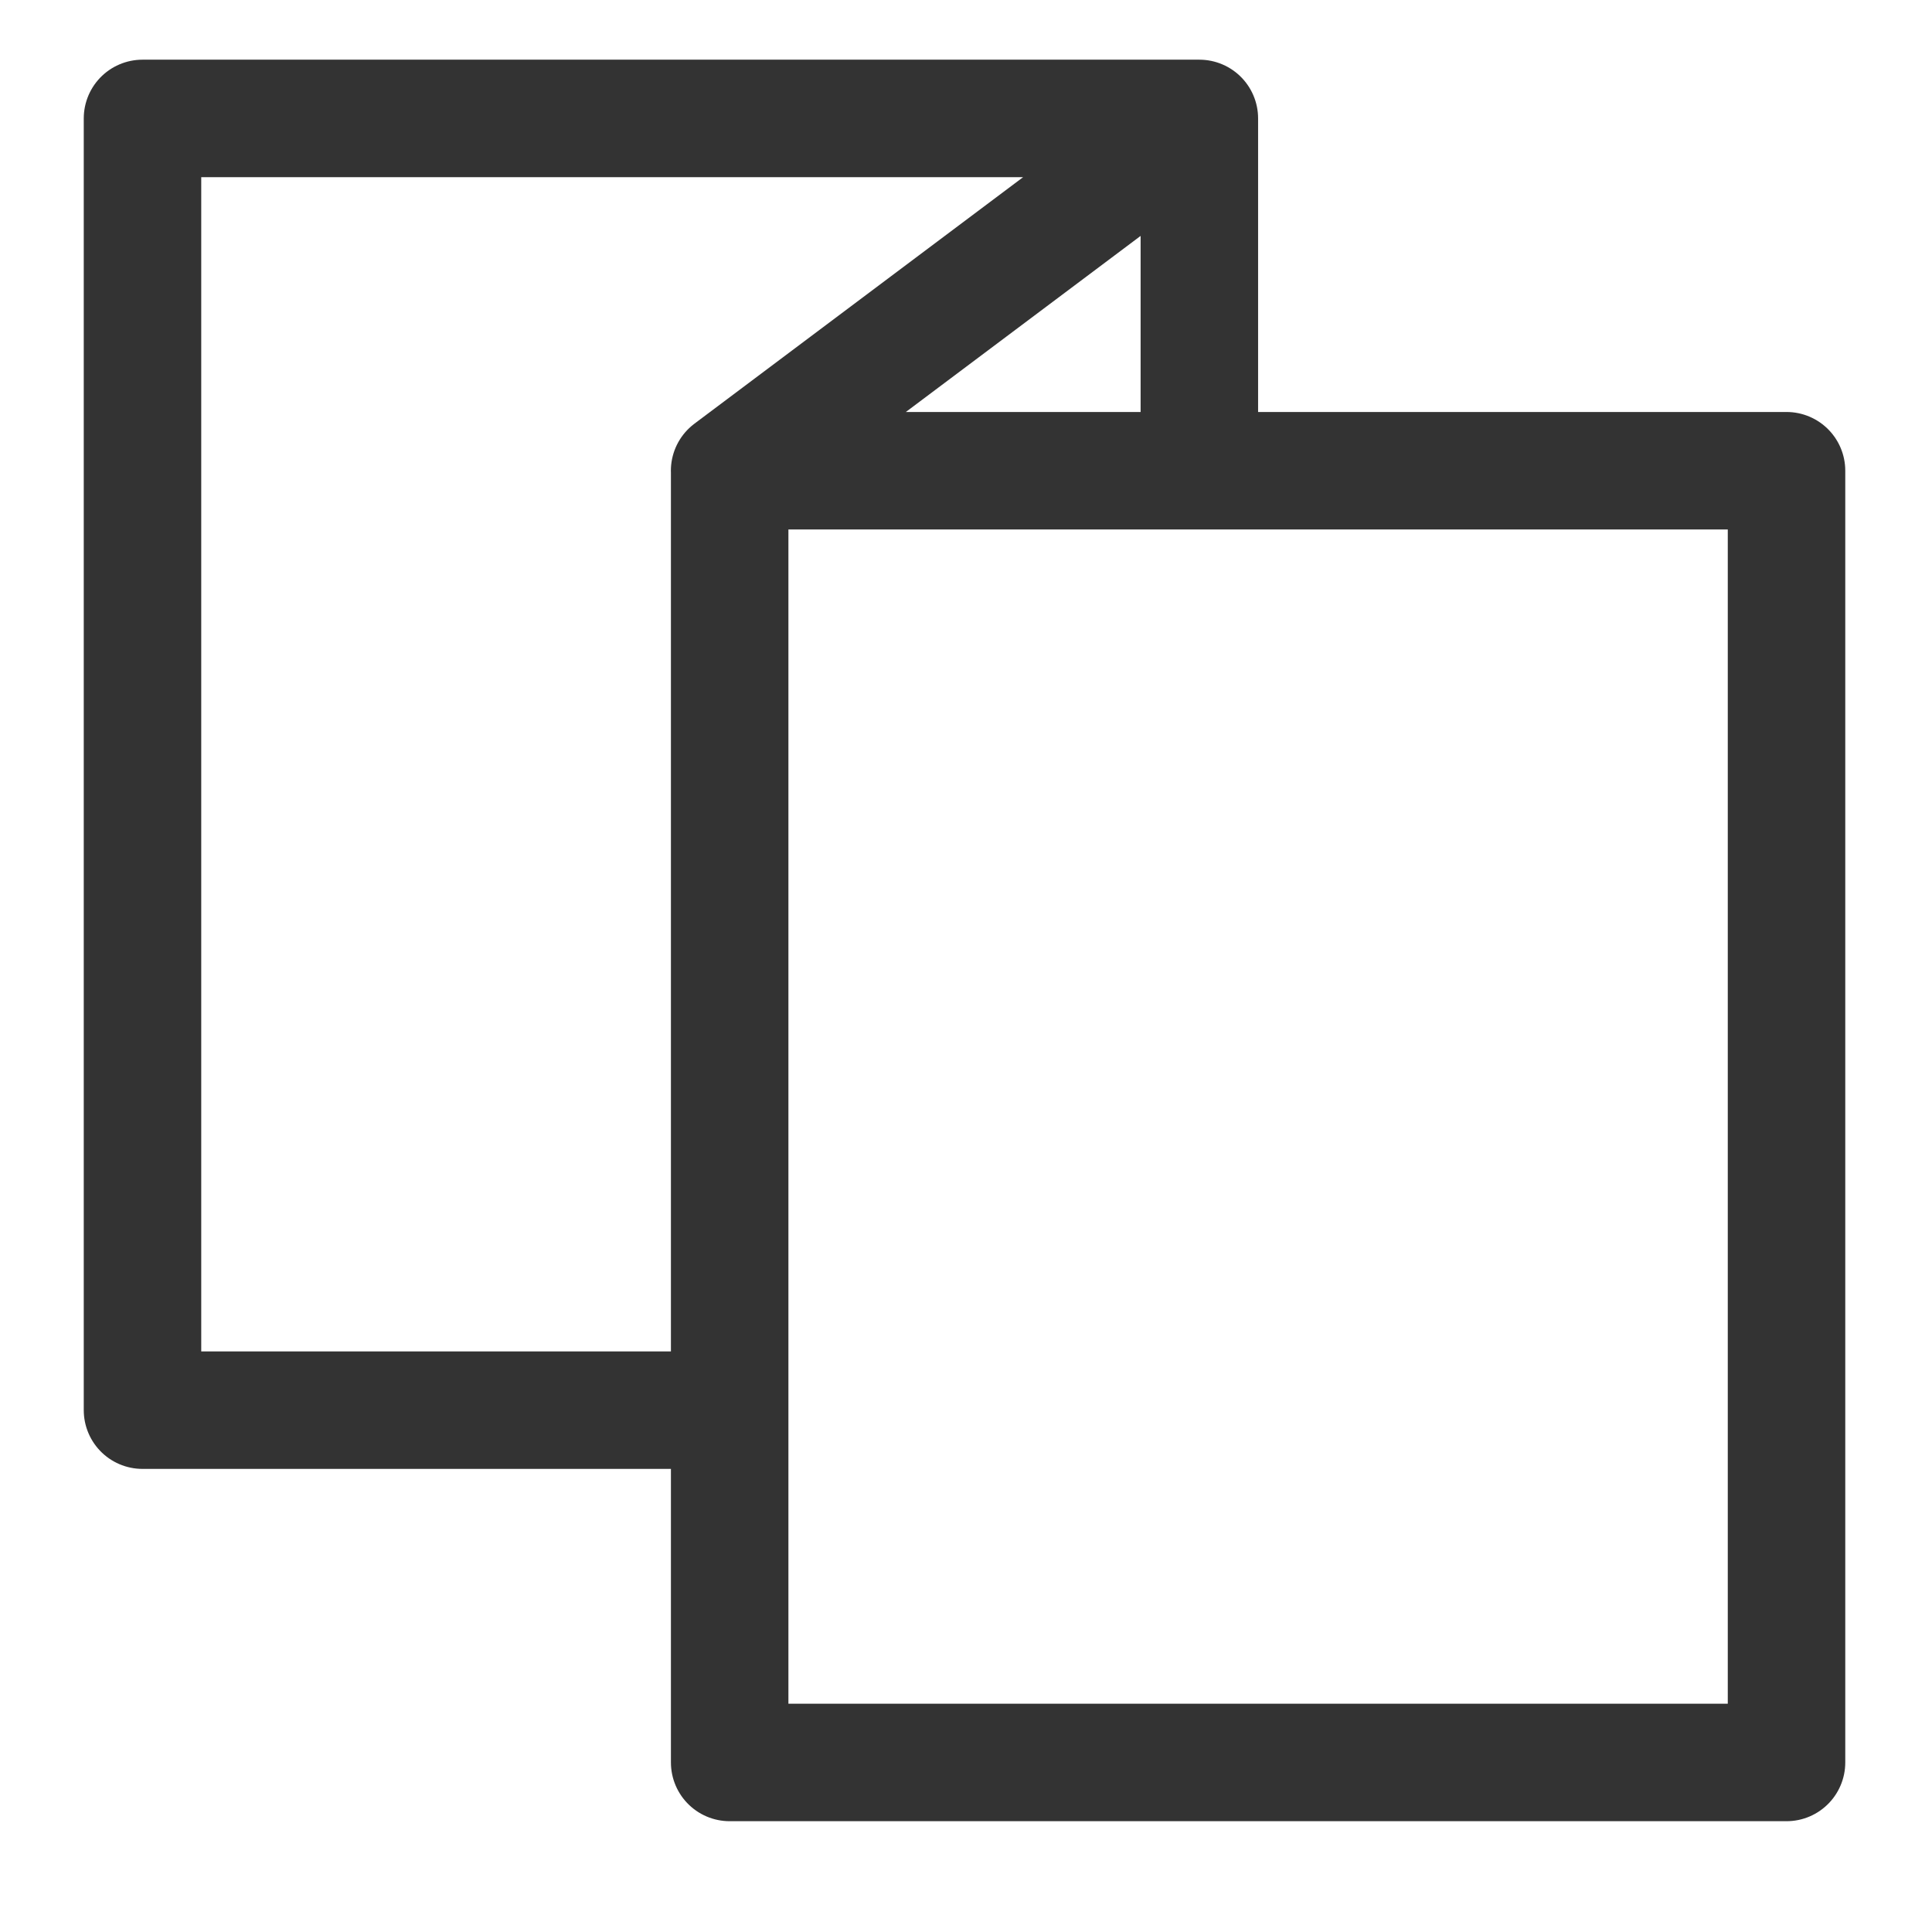 <svg width="37" height="37" fill="none" xmlns="http://www.w3.org/2000/svg"><path d="M2.729 2.268h20.24l-8.996 6.747M2.729 2.268v24.738h11.244m.001-17.991h20.24v24.738h-20.24V9.015m8.995-6.747v6.747" stroke="#333" stroke-width="2.25" stroke-linecap="round" stroke-linejoin="round"/></svg>
